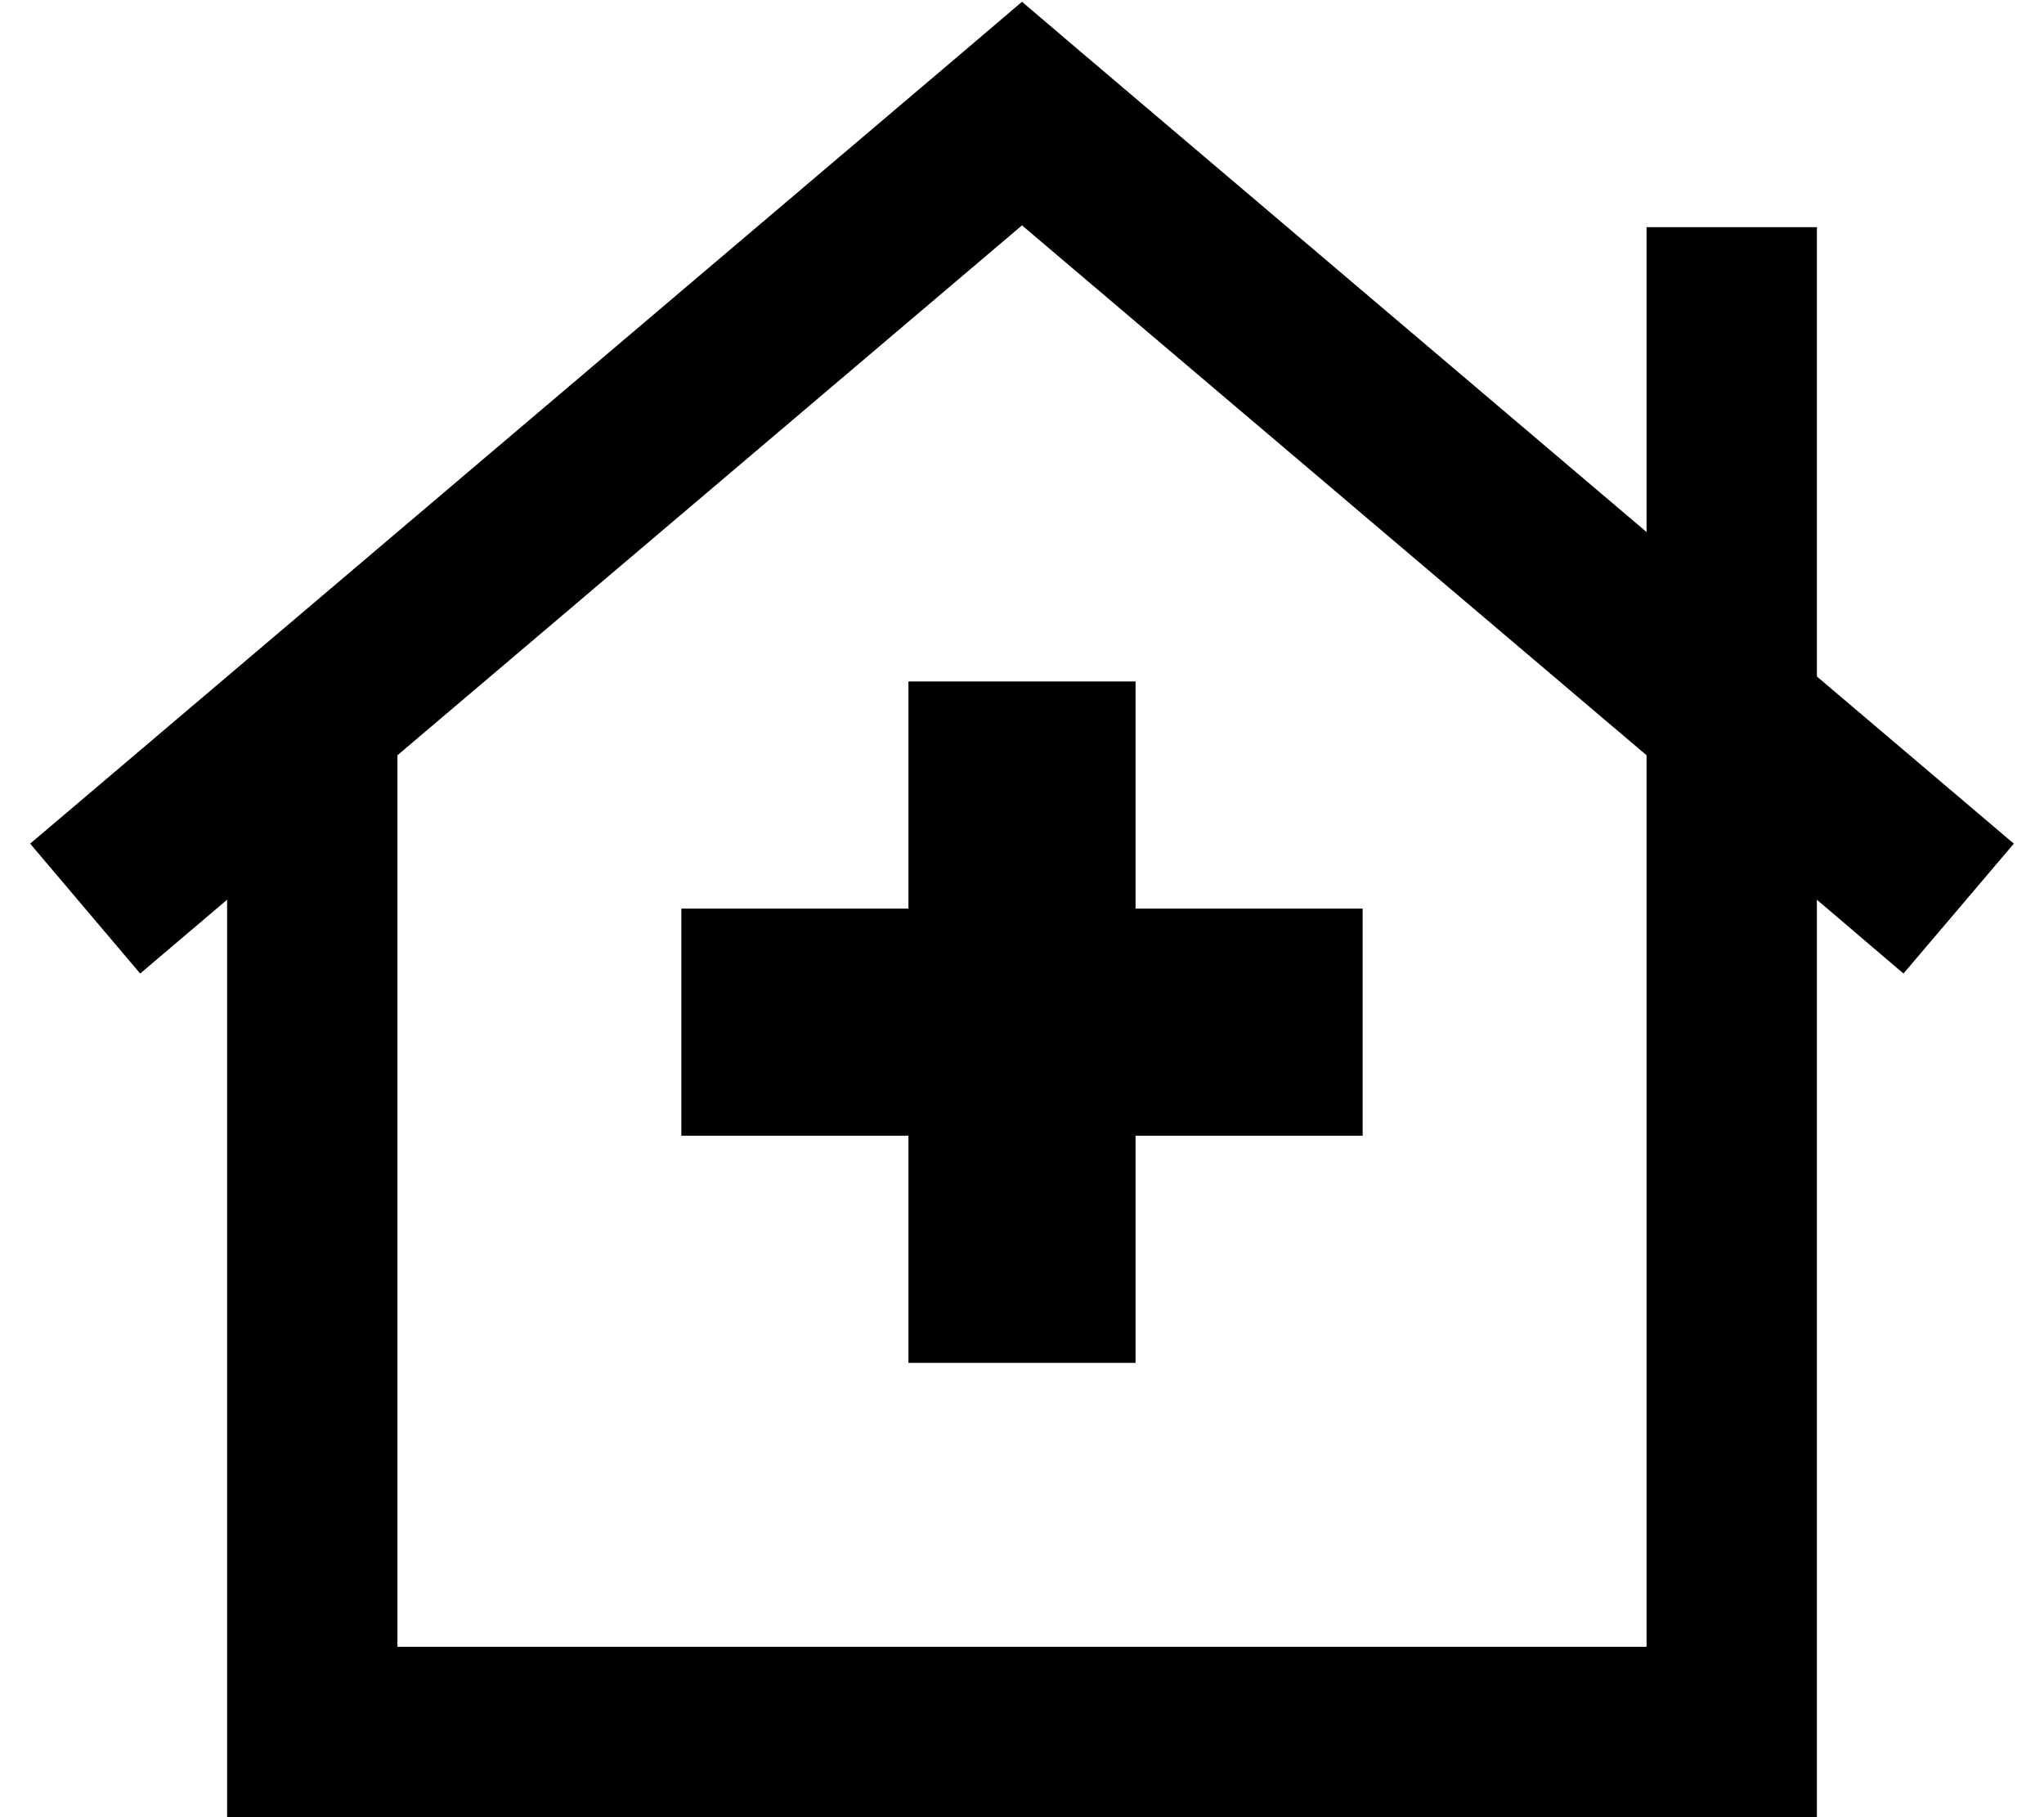 <svg xmlns="http://www.w3.org/2000/svg" viewBox="0 0 576 512"><!--! Font Awesome Pro 6.7.2 by @fontawesome - https://fontawesome.com License - https://fontawesome.com/license (Commercial License) Copyright 2024 Fonticons, Inc. --><path d="M288 .5l15.5 13.2L464 149.9 464 88l0-24 48 0 0 24 0 102.6 55.5 47.1-31.1 36.6L512 253.5 512 488l0 24-24 0L88 512l-24 0 0-24 0-234.5L39.5 274.3 8.5 237.7l264-224L288 .5zm0 63L112 212.8 112 464l352 0 0-224 0-24 0-3.2L288 63.5zM256 192l64 0 0 64 64 0 0 64-64 0 0 64-64 0 0-64-64 0 0-64 64 0 0-64z"/></svg>